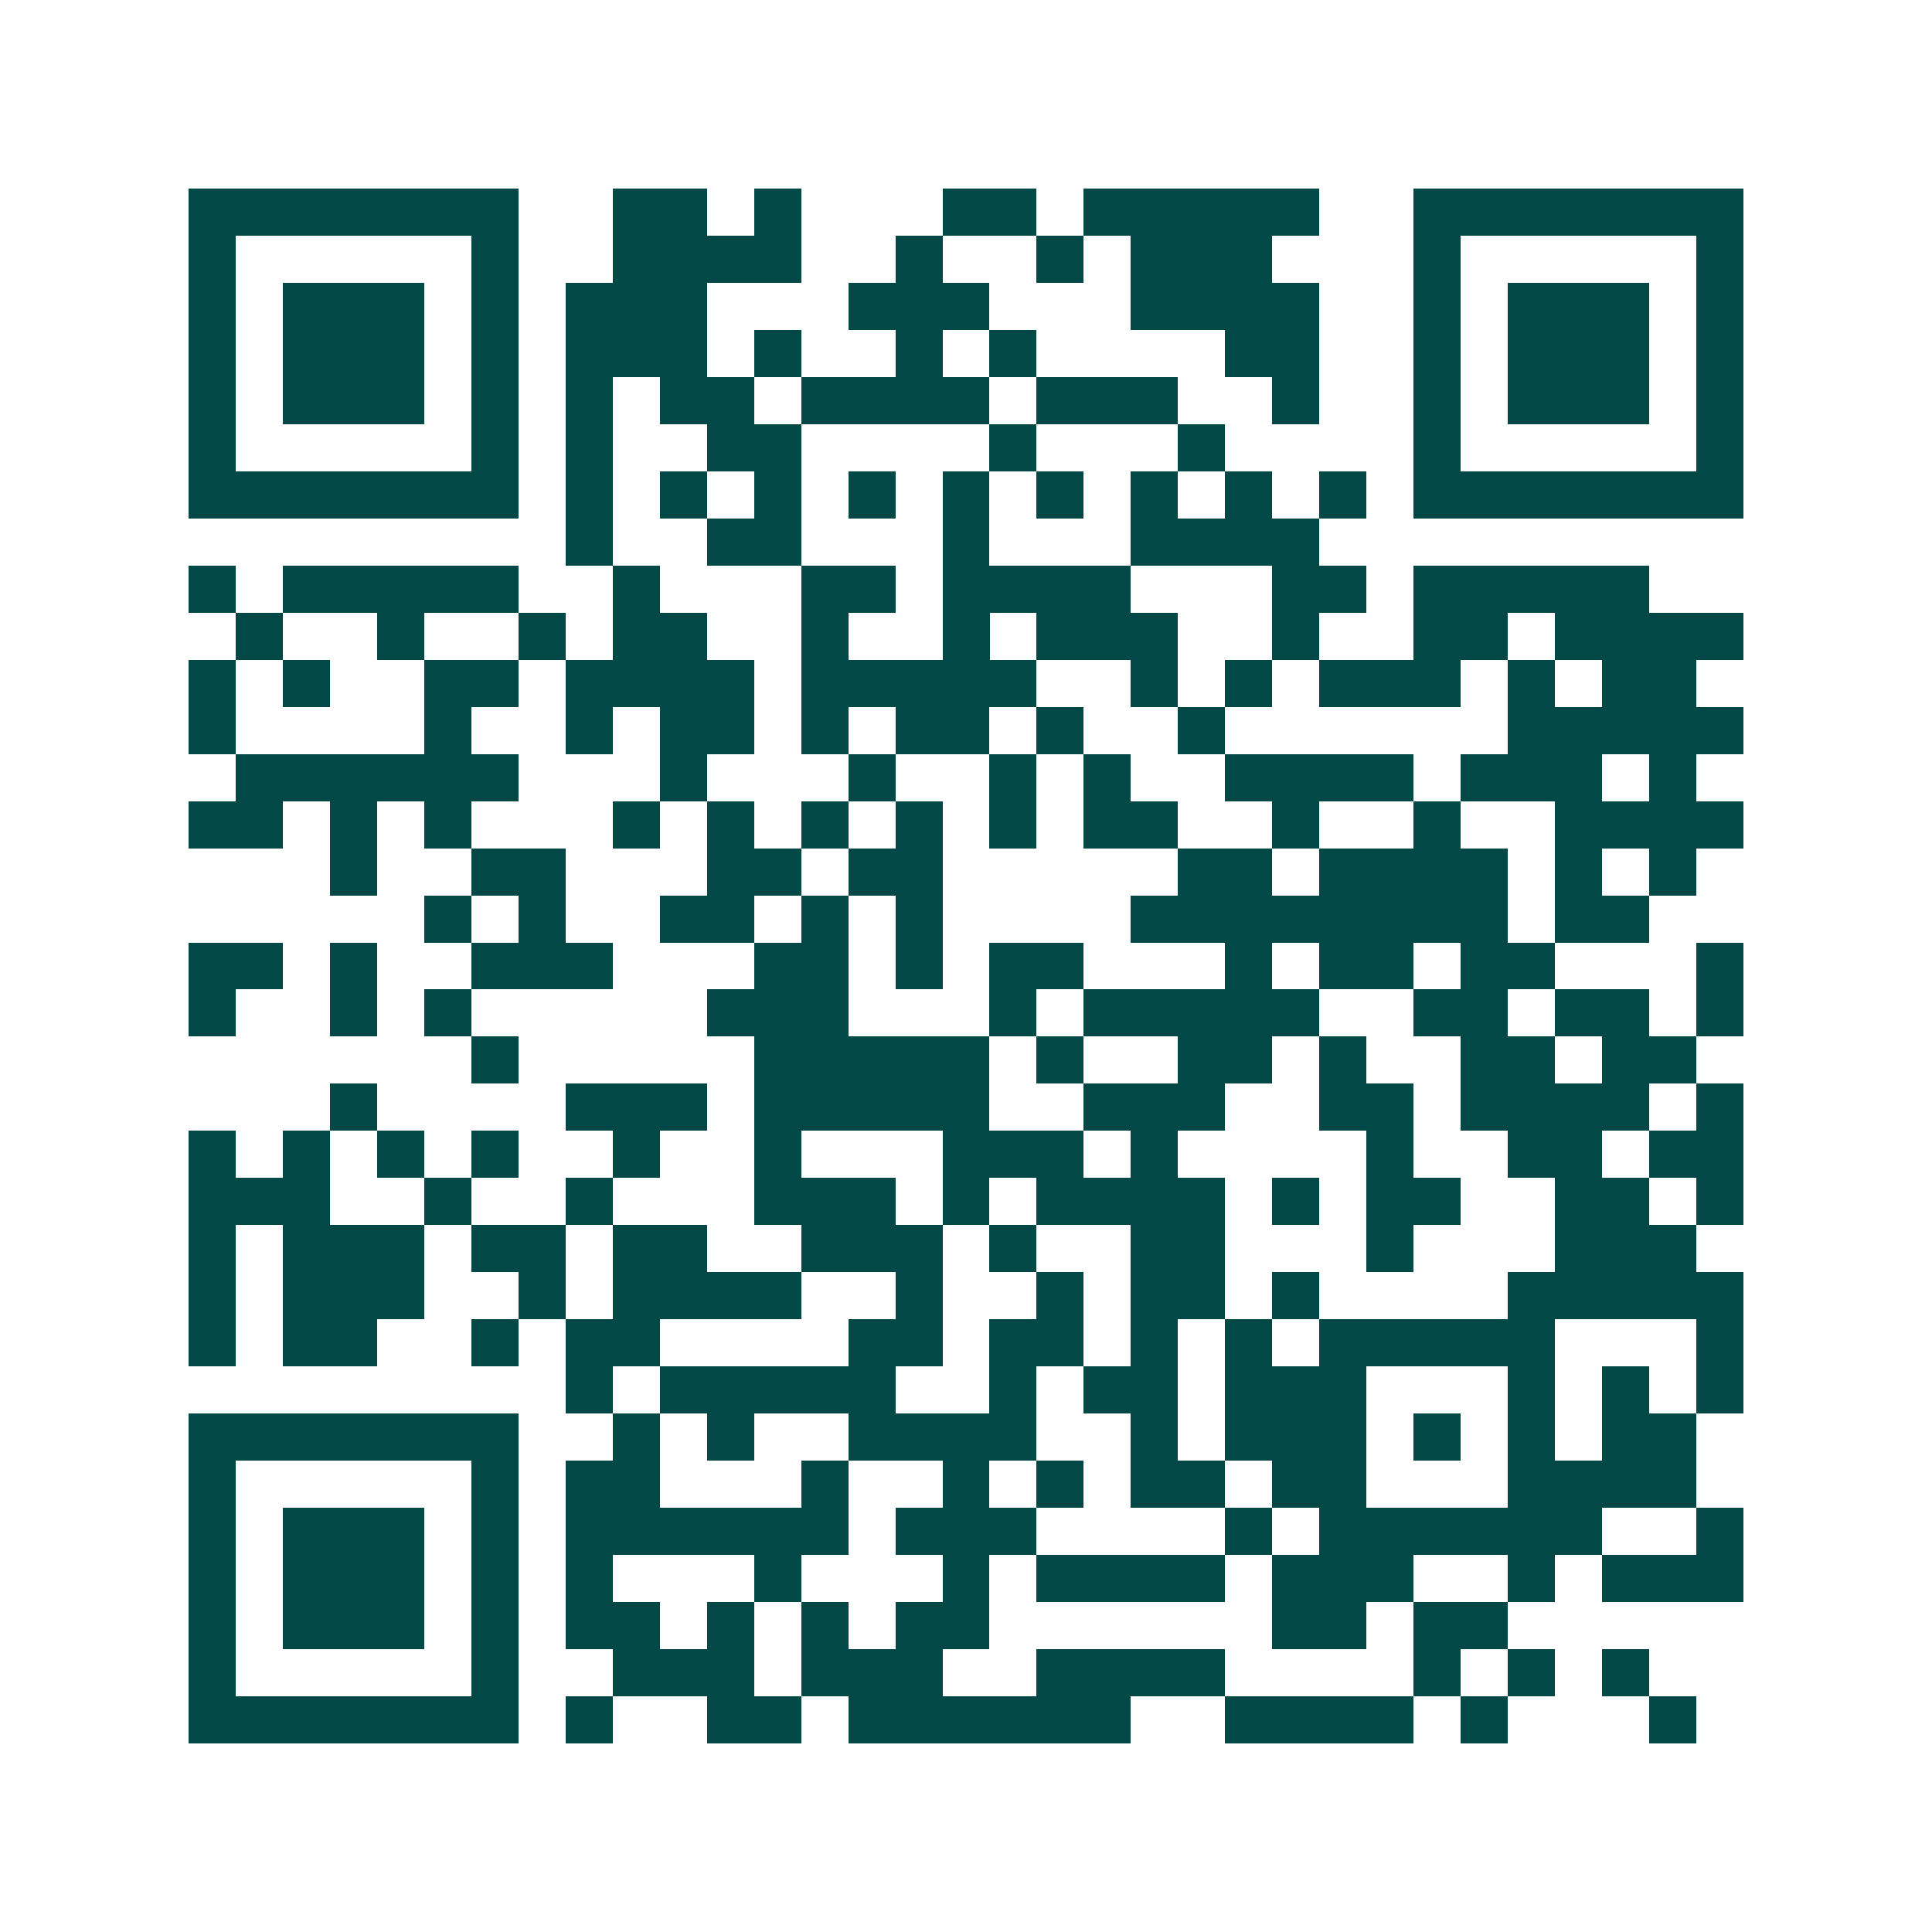 <svg xmlns="http://www.w3.org/2000/svg" width="200" height="200" viewBox="0 0 41 41" shape-rendering="crispEdges"><path fill="#ffffff" d="M0 0h41v41H0z"/><path stroke="#014847" d="M4 4.5h7m2 0h2m1 0h1m3 0h2m1 0h5m2 0h7M4 5.5h1m5 0h1m2 0h4m2 0h1m2 0h1m1 0h3m3 0h1m5 0h1M4 6.5h1m1 0h3m1 0h1m1 0h3m3 0h3m3 0h4m2 0h1m1 0h3m1 0h1M4 7.5h1m1 0h3m1 0h1m1 0h3m1 0h1m2 0h1m1 0h1m4 0h2m2 0h1m1 0h3m1 0h1M4 8.5h1m1 0h3m1 0h1m1 0h1m1 0h2m1 0h4m1 0h3m2 0h1m2 0h1m1 0h3m1 0h1M4 9.5h1m5 0h1m1 0h1m2 0h2m4 0h1m3 0h1m4 0h1m5 0h1M4 10.5h7m1 0h1m1 0h1m1 0h1m1 0h1m1 0h1m1 0h1m1 0h1m1 0h1m1 0h1m1 0h7M12 11.5h1m2 0h2m3 0h1m3 0h4M4 12.5h1m1 0h5m2 0h1m3 0h2m1 0h4m3 0h2m1 0h5M5 13.5h1m2 0h1m2 0h1m1 0h2m2 0h1m2 0h1m1 0h3m2 0h1m2 0h2m1 0h4M4 14.5h1m1 0h1m2 0h2m1 0h4m1 0h5m2 0h1m1 0h1m1 0h3m1 0h1m1 0h2M4 15.5h1m4 0h1m2 0h1m1 0h2m1 0h1m1 0h2m1 0h1m2 0h1m6 0h5M5 16.5h6m3 0h1m3 0h1m2 0h1m1 0h1m2 0h4m1 0h3m1 0h1M4 17.5h2m1 0h1m1 0h1m3 0h1m1 0h1m1 0h1m1 0h1m1 0h1m1 0h2m2 0h1m2 0h1m2 0h4M7 18.5h1m2 0h2m3 0h2m1 0h2m5 0h2m1 0h4m1 0h1m1 0h1M9 19.5h1m1 0h1m2 0h2m1 0h1m1 0h1m4 0h8m1 0h2M4 20.5h2m1 0h1m2 0h3m3 0h2m1 0h1m1 0h2m3 0h1m1 0h2m1 0h2m3 0h1M4 21.5h1m2 0h1m1 0h1m5 0h3m3 0h1m1 0h5m2 0h2m1 0h2m1 0h1M10 22.5h1m5 0h5m1 0h1m2 0h2m1 0h1m2 0h2m1 0h2M7 23.5h1m4 0h3m1 0h5m2 0h3m2 0h2m1 0h4m1 0h1M4 24.5h1m1 0h1m1 0h1m1 0h1m2 0h1m2 0h1m3 0h3m1 0h1m4 0h1m2 0h2m1 0h2M4 25.5h3m2 0h1m2 0h1m3 0h3m1 0h1m1 0h4m1 0h1m1 0h2m2 0h2m1 0h1M4 26.5h1m1 0h3m1 0h2m1 0h2m2 0h3m1 0h1m2 0h2m3 0h1m3 0h3M4 27.5h1m1 0h3m2 0h1m1 0h4m2 0h1m2 0h1m1 0h2m1 0h1m4 0h5M4 28.5h1m1 0h2m2 0h1m1 0h2m4 0h2m1 0h2m1 0h1m1 0h1m1 0h5m3 0h1M12 29.5h1m1 0h5m2 0h1m1 0h2m1 0h3m3 0h1m1 0h1m1 0h1M4 30.5h7m2 0h1m1 0h1m2 0h4m2 0h1m1 0h3m1 0h1m1 0h1m1 0h2M4 31.5h1m5 0h1m1 0h2m3 0h1m2 0h1m1 0h1m1 0h2m1 0h2m3 0h4M4 32.5h1m1 0h3m1 0h1m1 0h6m1 0h3m4 0h1m1 0h6m2 0h1M4 33.5h1m1 0h3m1 0h1m1 0h1m3 0h1m3 0h1m1 0h4m1 0h3m2 0h1m1 0h3M4 34.5h1m1 0h3m1 0h1m1 0h2m1 0h1m1 0h1m1 0h2m6 0h2m1 0h2M4 35.5h1m5 0h1m2 0h3m1 0h3m2 0h4m4 0h1m1 0h1m1 0h1M4 36.5h7m1 0h1m2 0h2m1 0h6m2 0h4m1 0h1m3 0h1"/></svg>
